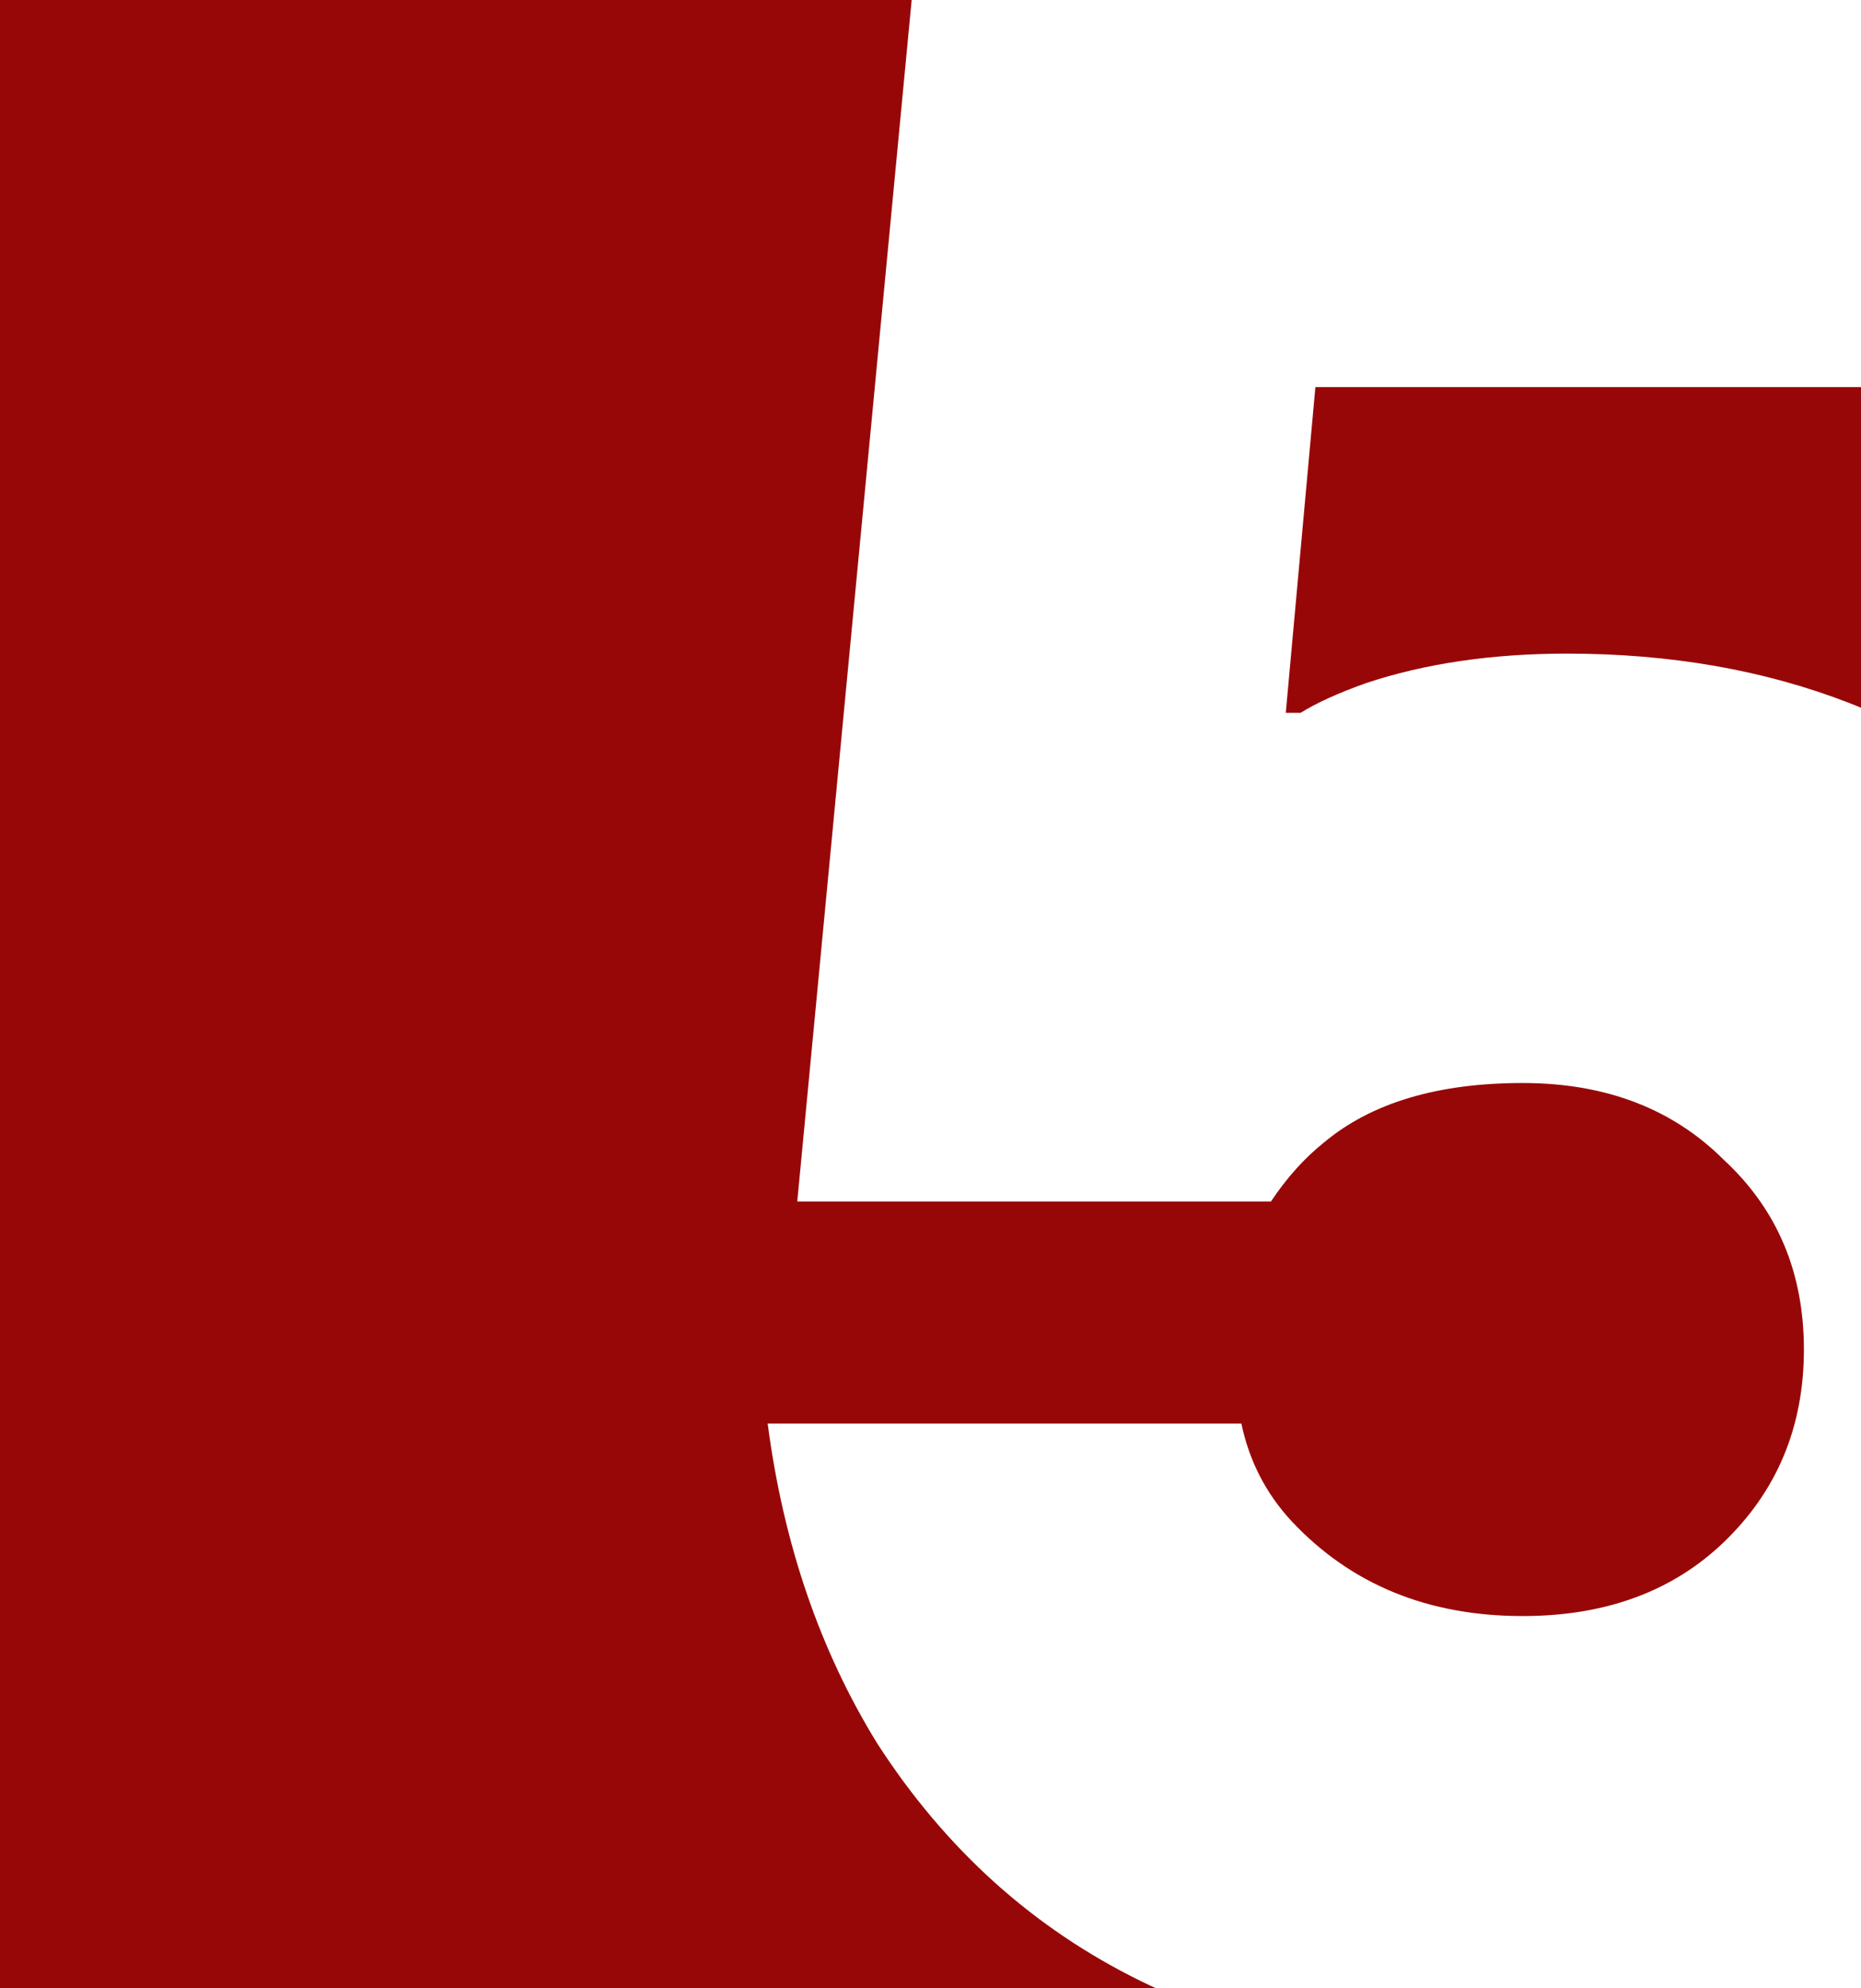 <?xml version="1.0" encoding="UTF-8"?> <svg xmlns="http://www.w3.org/2000/svg" width="44" height="47" viewBox="0 0 44 47" fill="none"><rect x="0" y="0" width="44" height="47" fill="#808080" stroke="none"/><g clip-path="url(#clip0_483_254)"><rect width="44" height="47" fill="white"></rect><rect width="44" height="47" fill="#980707"></rect><path d="M18.15 33.65H29.35C29.537 34.537 29.933 35.307 30.54 35.96C31.94 37.453 33.76 38.2 36 38.2C37.96 38.2 39.547 37.617 40.76 36.45C42.02 35.237 42.65 33.72 42.65 31.9C42.65 30.08 42.02 28.587 40.76 27.42C39.547 26.207 37.96 25.6 36 25.6C33.993 25.6 32.43 26.067 31.31 27C30.843 27.373 30.423 27.84 30.05 28.4H18.85L21.65 -1H51.4V9.15H31.1L30.4 16.85H30.75C31.123 16.617 31.637 16.383 32.29 16.15C33.69 15.683 35.277 15.45 37.05 15.45C41.95 15.45 45.963 17.013 49.09 20.14C52.263 23.22 53.85 27.14 53.85 31.9C53.85 36.847 52.217 40.883 48.95 44.01C45.683 47.137 41.367 48.7 36 48.7C29.047 48.7 23.96 46.203 20.74 41.21C19.387 39.017 18.523 36.497 18.15 33.65Z" fill="white"></path></g><defs><clipPath id="clip0_483_254"><rect width="44" height="47" fill="white"></rect></clipPath></defs></svg> 